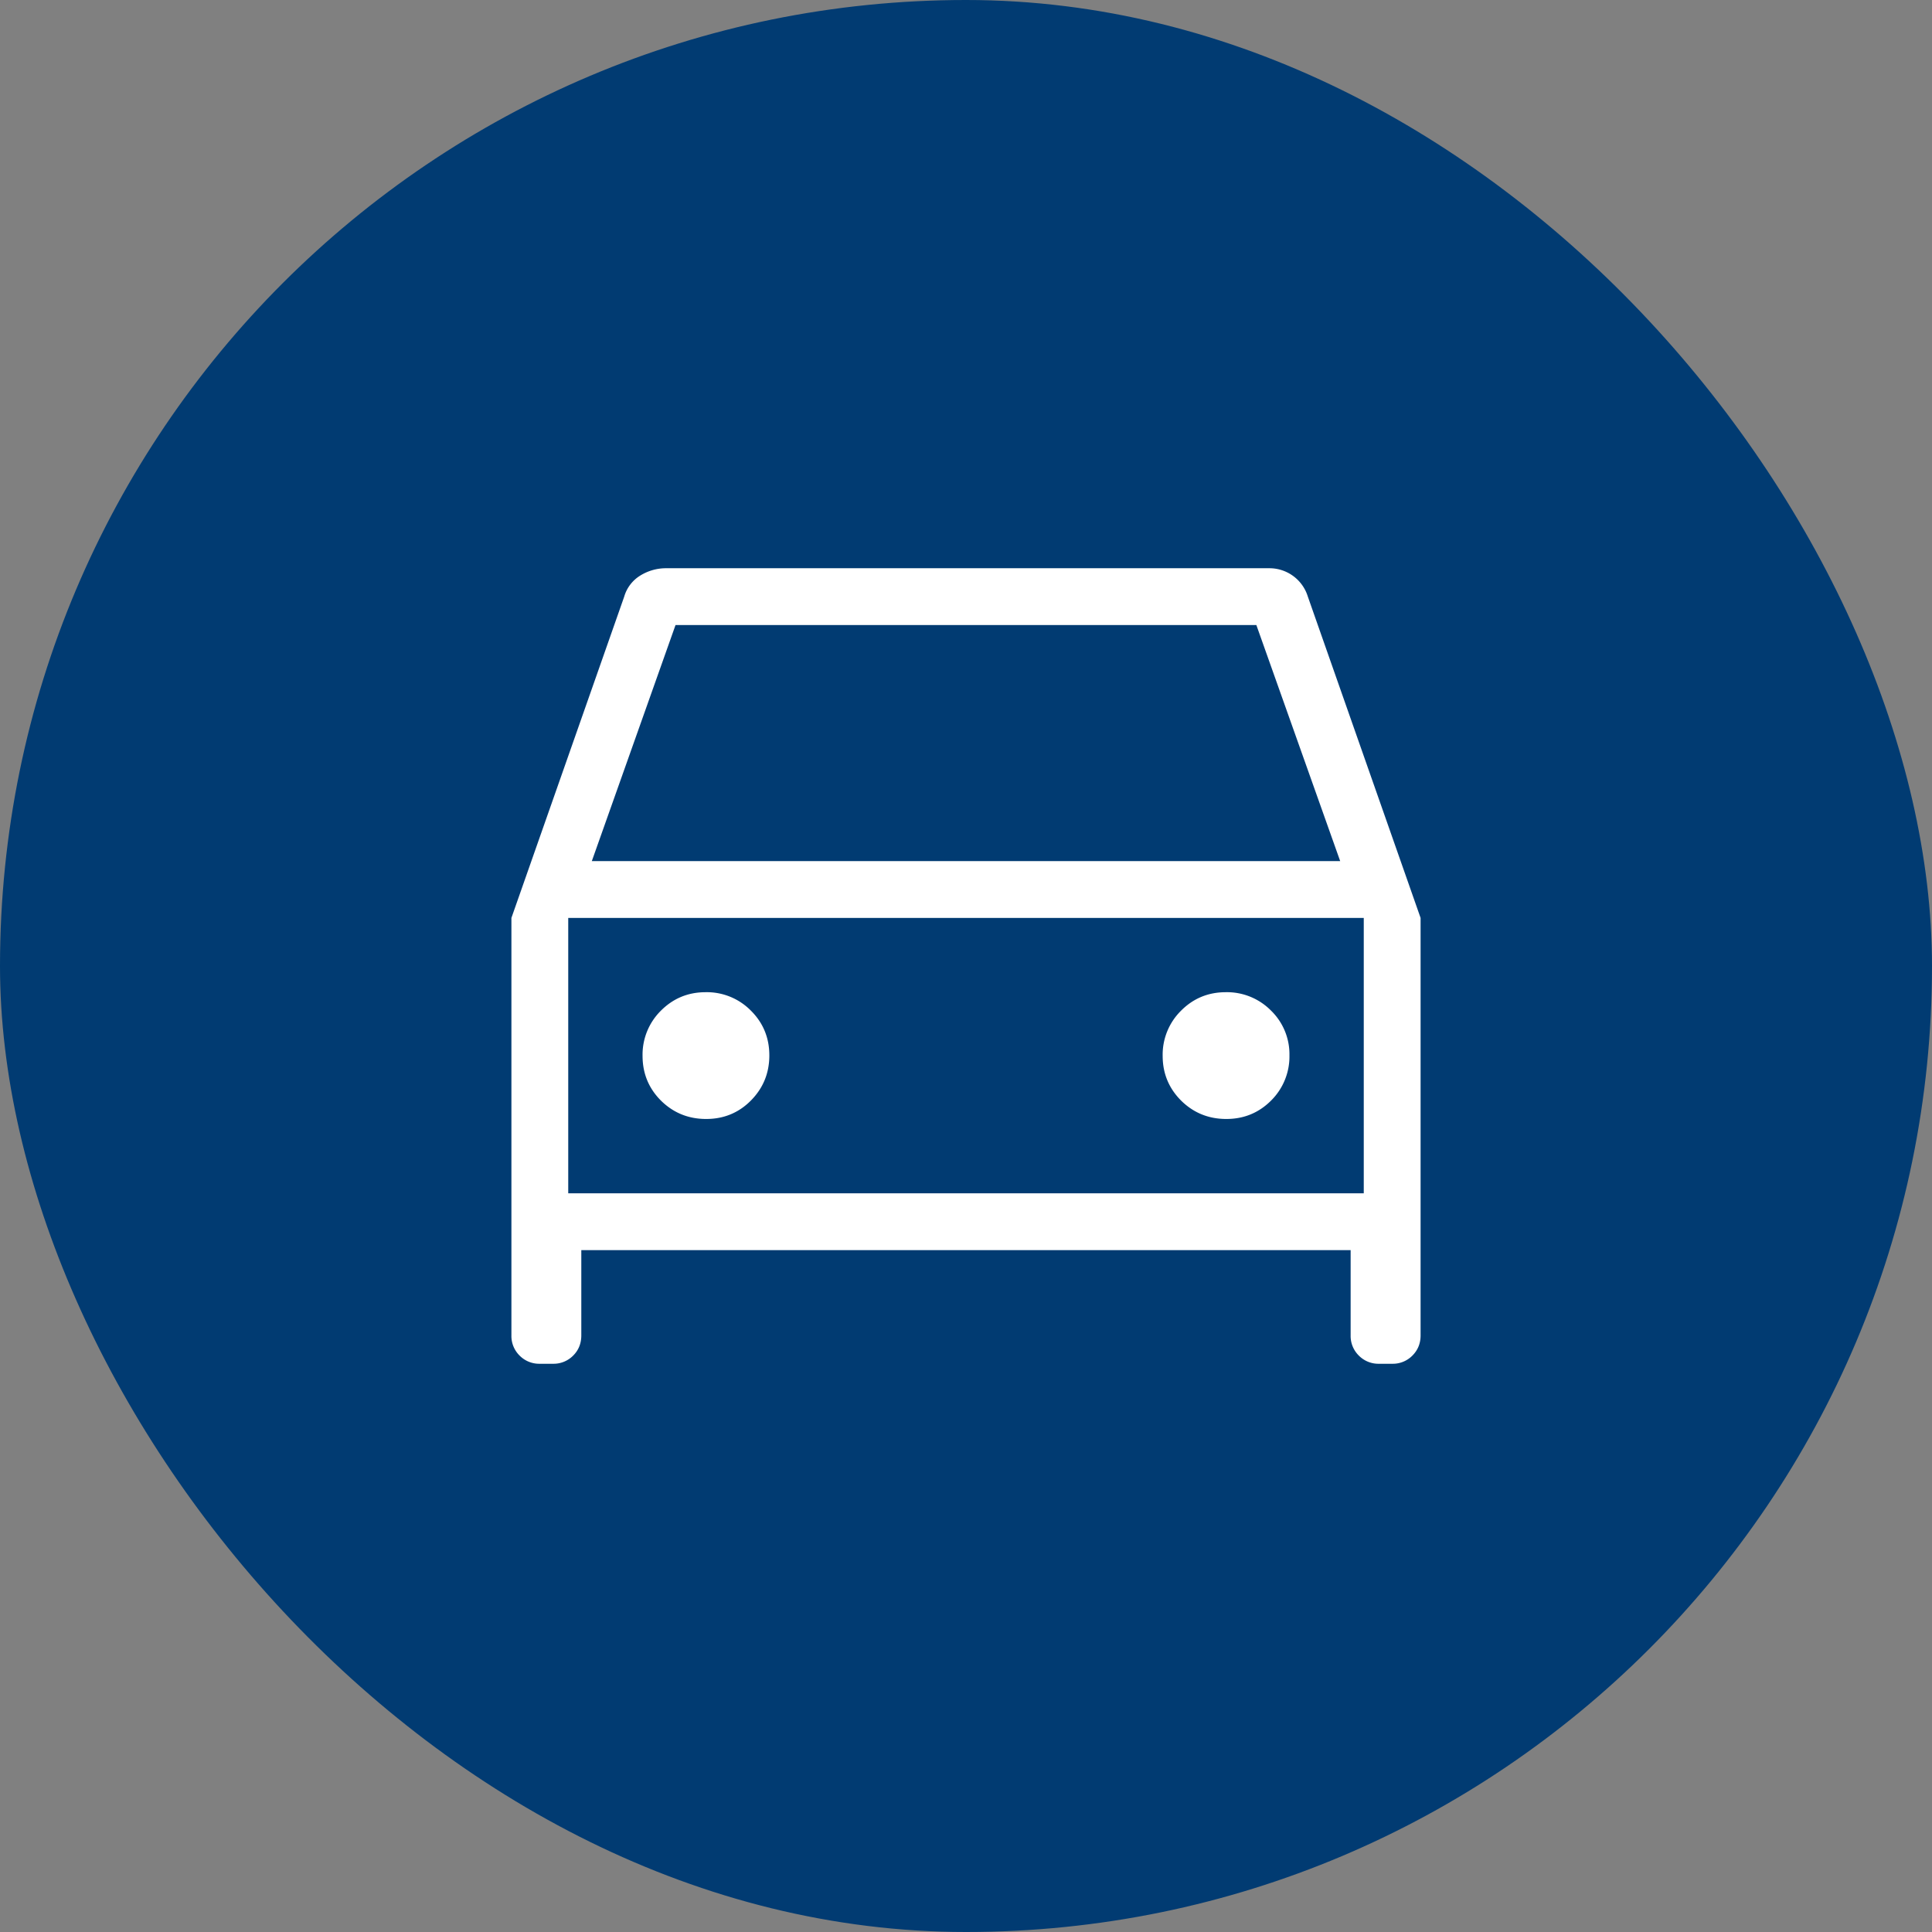 <svg xmlns="http://www.w3.org/2000/svg" width="34" height="34" fill="none"><rect width="100%" height="100%" fill="#808080" stroke="none"/><rect width="34" height="34" fill="#013B72" rx="17"/><path fill="#fff" d="M10.23 22v1.5c0 .142-.047.26-.143.356a.484.484 0 0 1-.356.144H9.5a.484.484 0 0 1-.356-.144A.484.484 0 0 1 9 23.5v-7.346l1.985-5.654a.646.646 0 0 1 .281-.37.858.858 0 0 1 .465-.13h10.615a.707.707 0 0 1 .67.5L25 16.154V23.5c0 .142-.048.26-.144.356A.483.483 0 0 1 24.5 24h-.23a.484.484 0 0 1-.357-.144.484.484 0 0 1-.144-.356V22H10.231Zm.185-6.846h13.17L22.11 11H11.888l-1.473 4.154Zm2.013 4.538c.31 0 .574-.109.788-.326.215-.218.323-.482.323-.793 0-.312-.11-.575-.327-.79a1.087 1.087 0 0 0-.793-.322c-.312 0-.574.11-.79.327a1.088 1.088 0 0 0-.321.793c0 .311.109.574.326.79.218.214.482.321.793.321Zm9.153 0c.311 0 .574-.109.79-.326a1.09 1.09 0 0 0 .321-.793 1.07 1.07 0 0 0-.326-.79 1.088 1.088 0 0 0-.793-.322c-.312 0-.575.11-.79.327a1.087 1.087 0 0 0-.322.793c0 .311.11.574.327.79.218.214.482.321.793.321ZM10 21h14v-4.846H10V21Z"/></svg>
